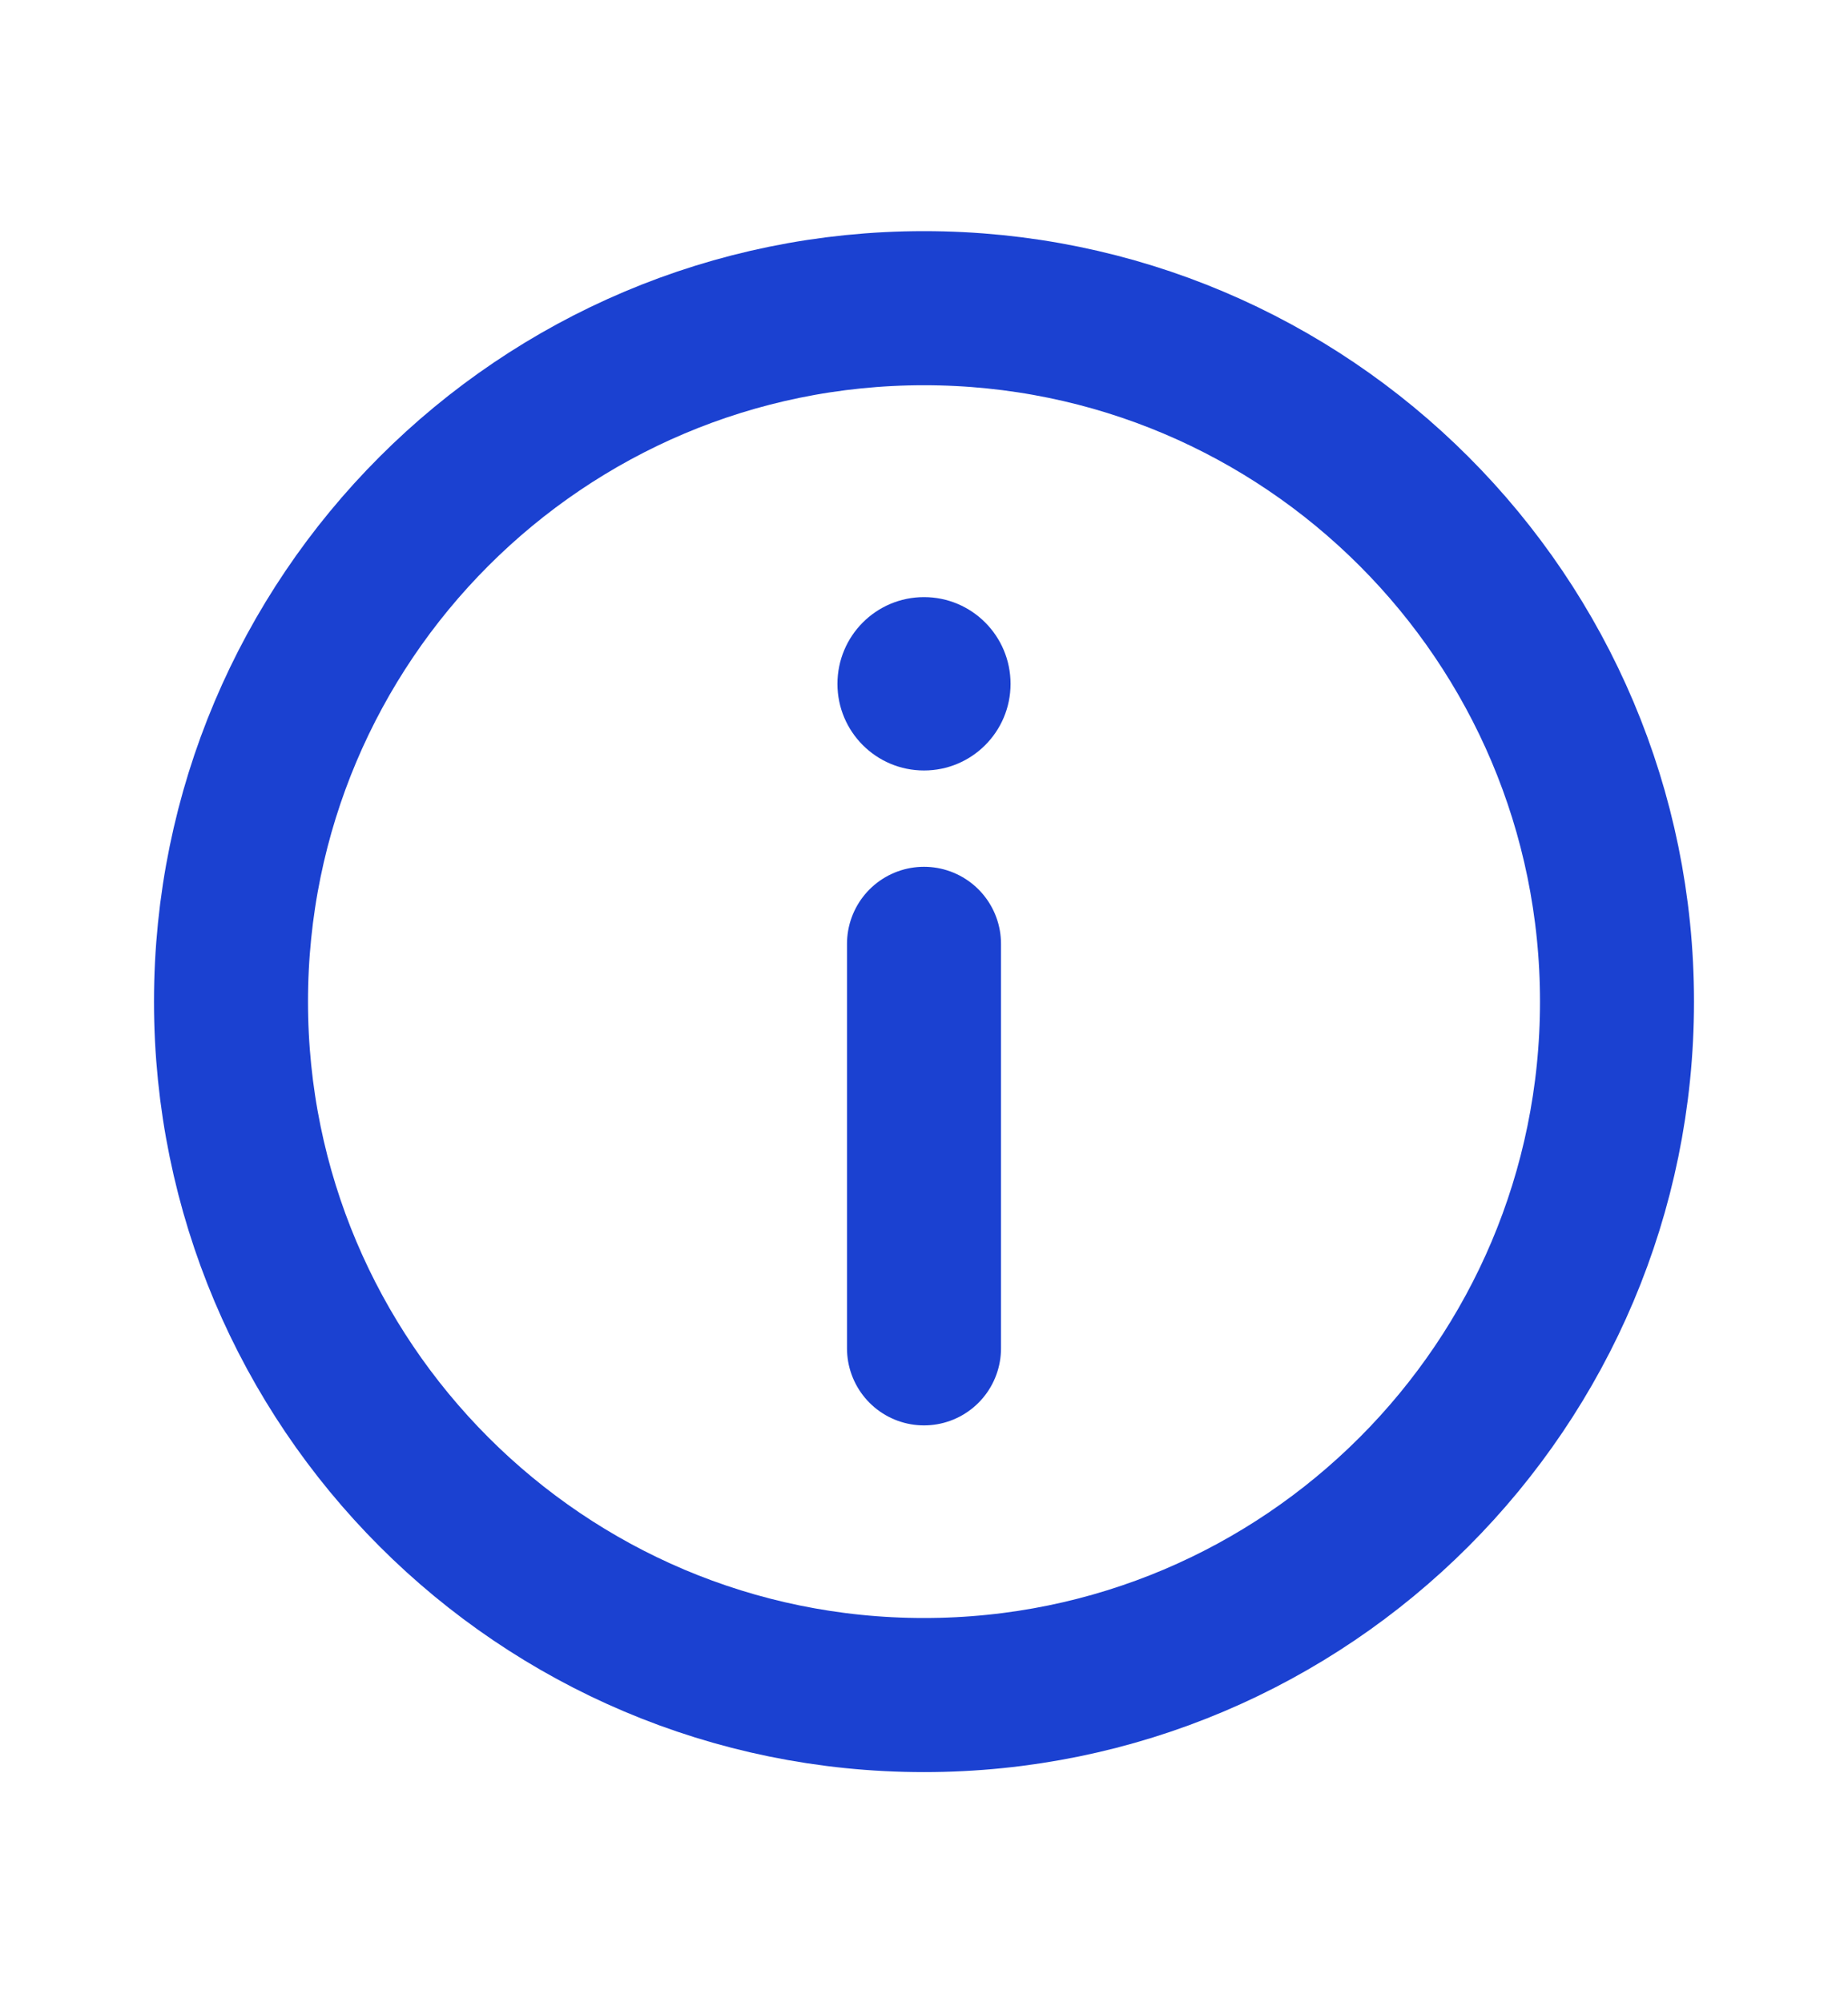 <svg xmlns="http://www.w3.org/2000/svg" width="12" height="13" viewBox="0 0 12 13" fill="none"><path d="M6 2C3.515 2 1.5 4.015 1.5 6.5C1.5 8.985 3.515 11 6 11C8.485 11 10.5 8.985 10.5 6.5C10.5 4.015 8.485 2 6 2Z" stroke="#1B41D1" stroke-miterlimit="10"></path><path d="M6 8.75V6.125" stroke="#1B41D1" stroke-linecap="round" stroke-linejoin="round"></path><path d="M6 3.875C5.689 3.875 5.438 4.127 5.438 4.438C5.438 4.748 5.689 5 6 5C6.311 5 6.562 4.748 6.562 4.438C6.562 4.127 6.311 3.875 6 3.875Z" fill="#1B41D1"></path></svg>